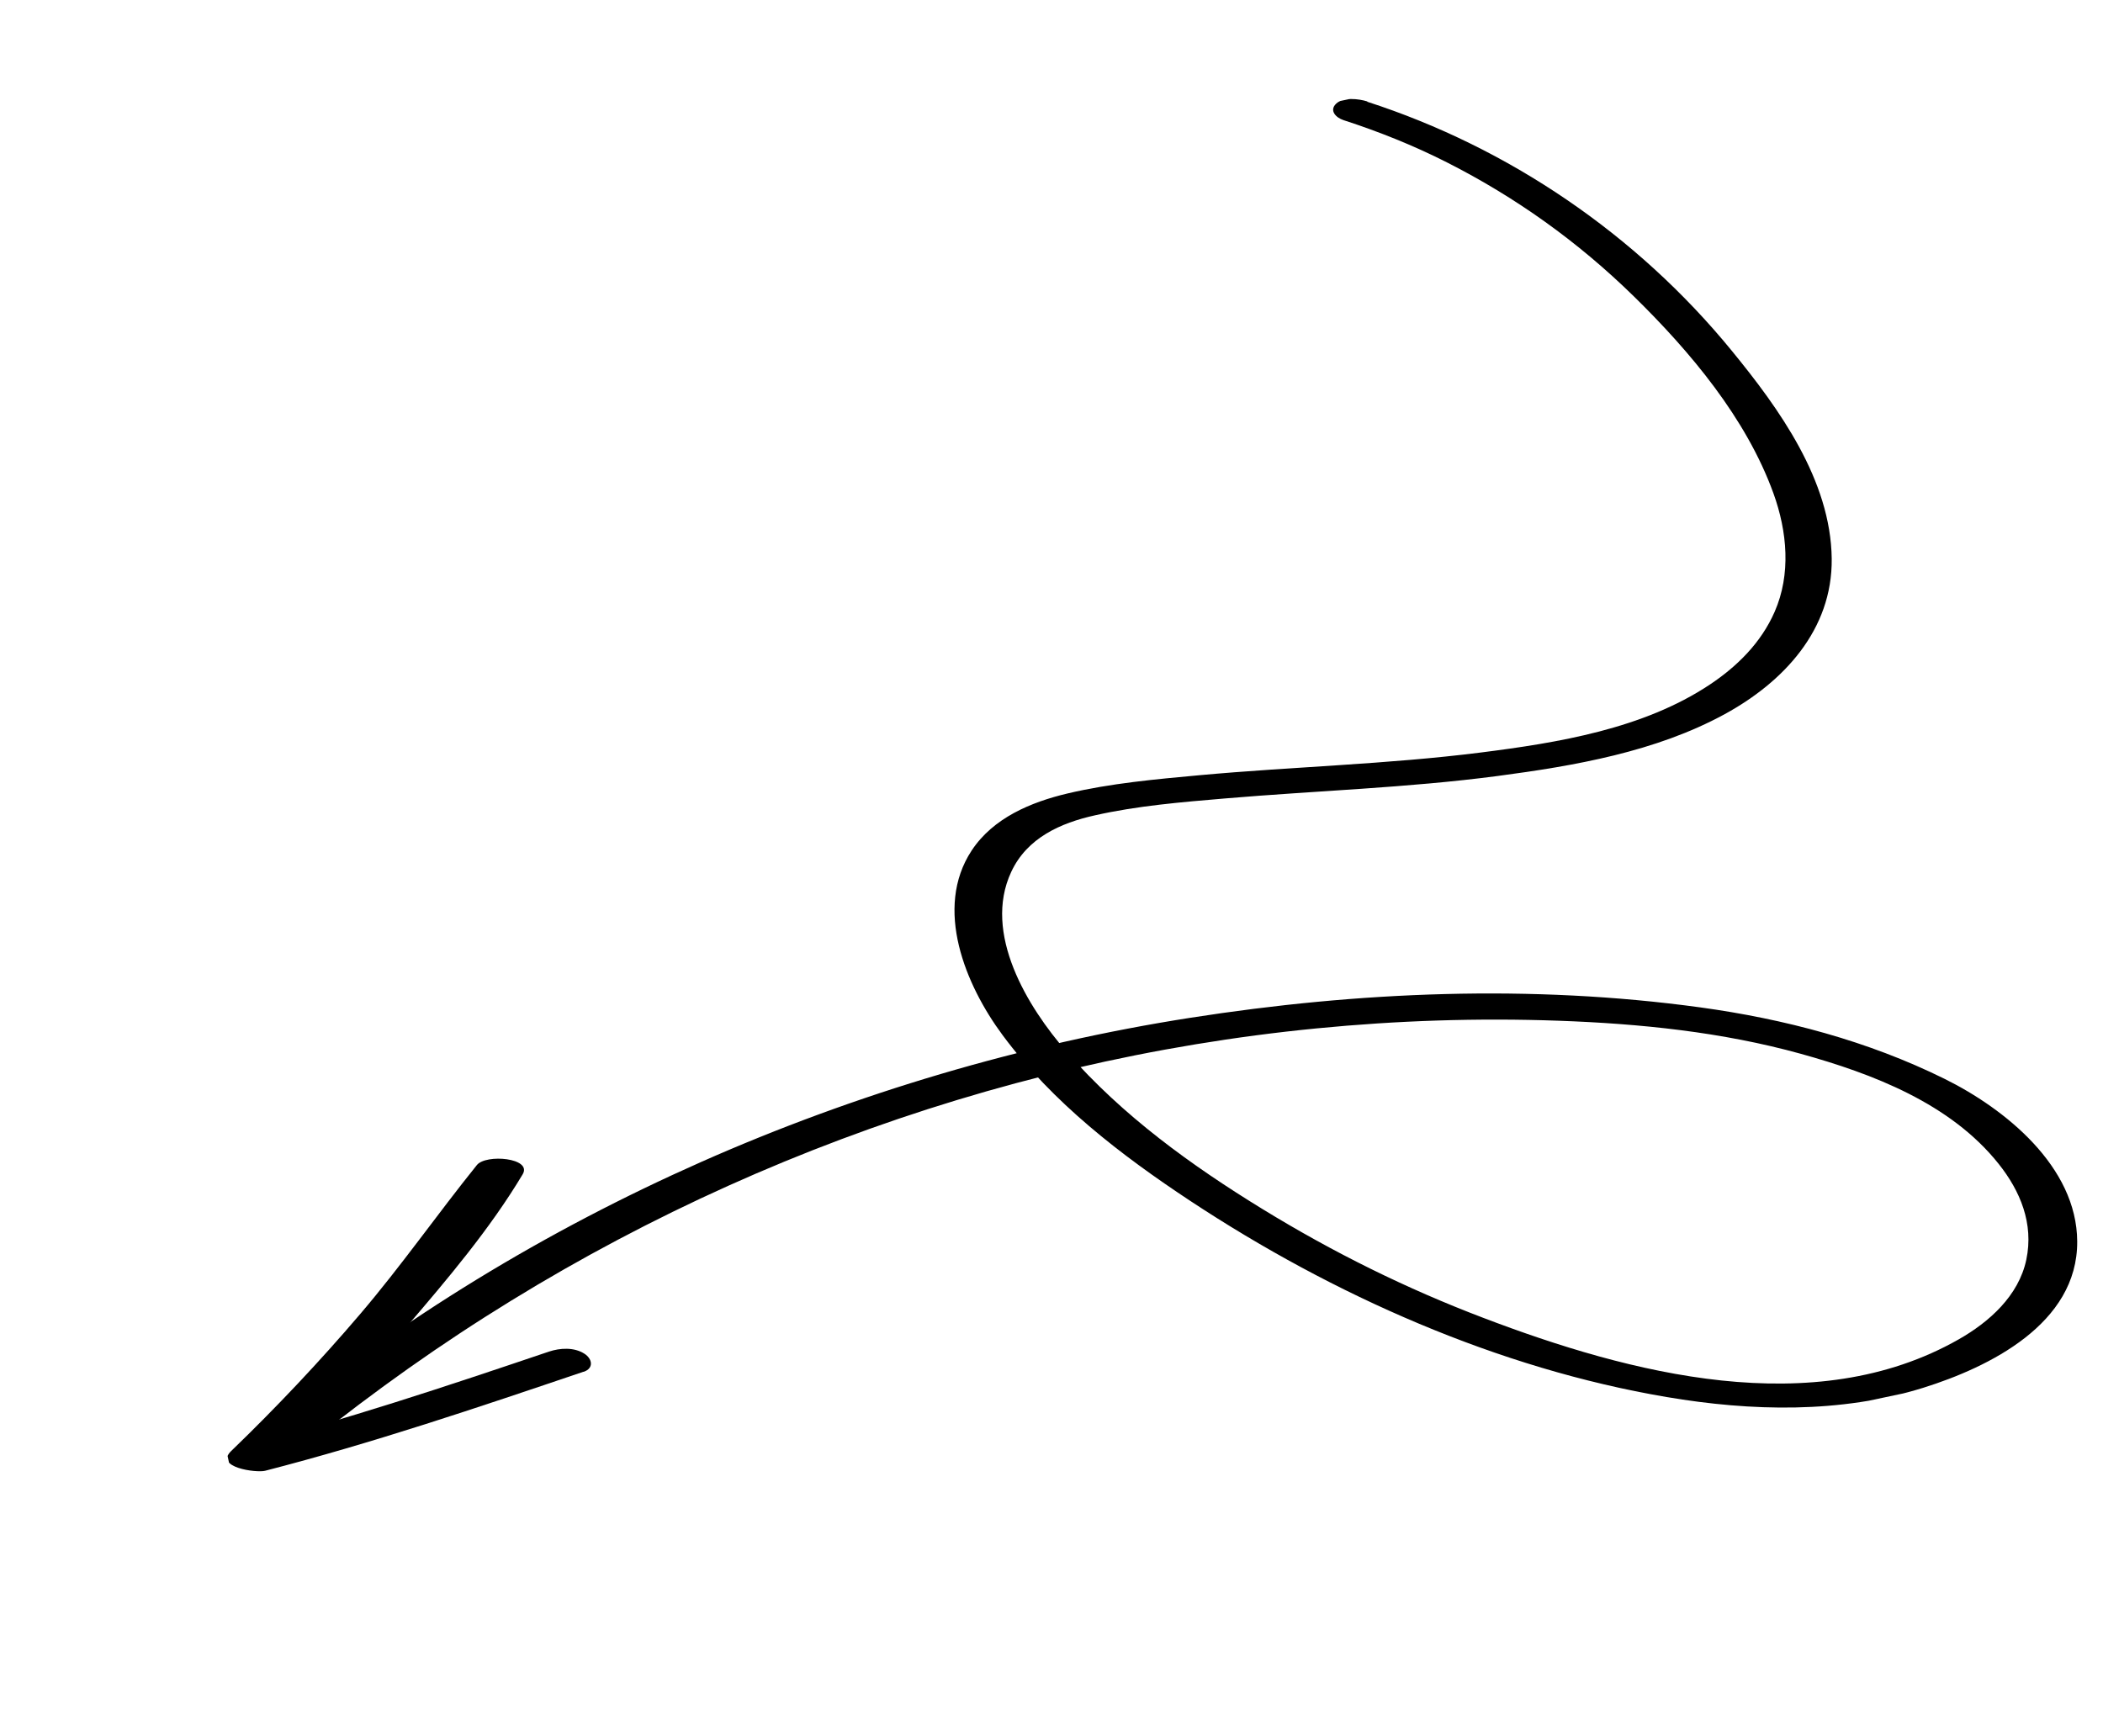 <svg width="212" height="175" viewBox="0 0 212 175" fill="none" xmlns="http://www.w3.org/2000/svg">
<g clip-path="url(#clip0_8549_191487)">
<path d="M137.84 10.262C152.058 14.863 164.981 23.631 174.559 35.342C179.354 41.197 184.554 48.403 184.652 56.318C184.736 63.548 179.738 68.793 173.876 71.997C166.914 75.801 158.714 77.214 150.95 78.24C141.851 79.437 132.655 79.721 123.504 80.5C119.123 80.872 114.668 81.236 110.377 82.204C106.921 82.971 103.536 84.472 101.941 87.905C99.044 94.106 103.583 101.538 107.559 106.079C113.156 112.488 120.106 117.506 127.273 121.901C134.44 126.296 141.794 129.927 149.519 132.865C164.304 138.501 182.832 143.358 197.457 135.035C200.516 133.296 203.503 130.65 204.27 126.999C205.038 123.349 203.647 120.067 201.488 117.354C196.624 111.232 188.747 108.252 181.544 106.248C173.59 104.046 165.347 103.208 157.147 102.913C148.947 102.618 140.843 102.893 132.74 103.683C99.929 106.892 68.192 118.878 41.206 137.944C37.839 140.326 34.543 142.816 31.312 145.391C30.447 146.077 28.944 146.014 27.964 145.643C27.244 145.365 26.305 144.618 27.173 143.894C40.35 132.978 55.123 124.047 70.698 117.145C86.273 110.243 103.036 105.265 120.001 102.615C136.967 99.965 154.375 99.236 171.383 101.564C179.875 102.731 188.275 104.937 196.02 108.767C202.099 111.771 209.364 117.595 209.4 125.166C209.448 133.473 200.503 137.844 193.885 139.918C185.55 142.514 176.55 142.302 168.01 140.851C151.056 137.982 134.398 130.593 119.995 121.08C113.024 116.472 106.111 111.175 101.064 104.355C97.332 99.32 94.112 91.585 97.952 85.75C100.128 82.453 103.93 80.875 107.592 80.004C111.942 78.974 116.484 78.567 120.929 78.157C130.352 77.296 139.846 77.06 149.236 75.875C157.045 74.889 165.656 73.487 172.359 69.025C175.12 67.189 177.536 64.799 178.898 61.685C180.561 57.895 180.169 53.592 178.78 49.745C176.035 42.156 170.37 35.429 164.717 29.891C159.064 24.353 152.782 19.882 145.875 16.378C142.509 14.669 139.005 13.271 135.43 12.11C134.68 11.863 133.977 11.152 134.685 10.462C135.393 9.772 136.97 9.954 137.833 10.227L137.84 10.262Z" fill="black"/>
<path d="M58.821 138.301C48.209 141.894 37.585 145.489 26.721 148.288C25.831 148.513 21.588 147.947 23.306 146.294C27.869 141.891 32.231 137.272 36.353 132.433C40.476 127.594 44.092 122.408 48.072 117.464C48.986 116.325 53.676 116.735 52.692 118.392C49.388 123.918 45.095 128.977 40.929 133.837C36.763 138.698 32.302 143.411 27.668 147.879L24.254 145.885C34.766 143.186 45.062 139.745 55.339 136.272C56.451 135.902 57.874 135.811 58.918 136.487C59.711 136.995 59.889 137.952 58.835 138.31L58.821 138.301Z" fill="black"/>
</g>
<defs>
<clipPath id="clip0_8549_191487">
<rect width="187.255" height="139.281" fill="white" transform="matrix(-0.978 0.207 0.207 0.978 183.213 0)"/>
</clipPath>
</defs>
</svg>
